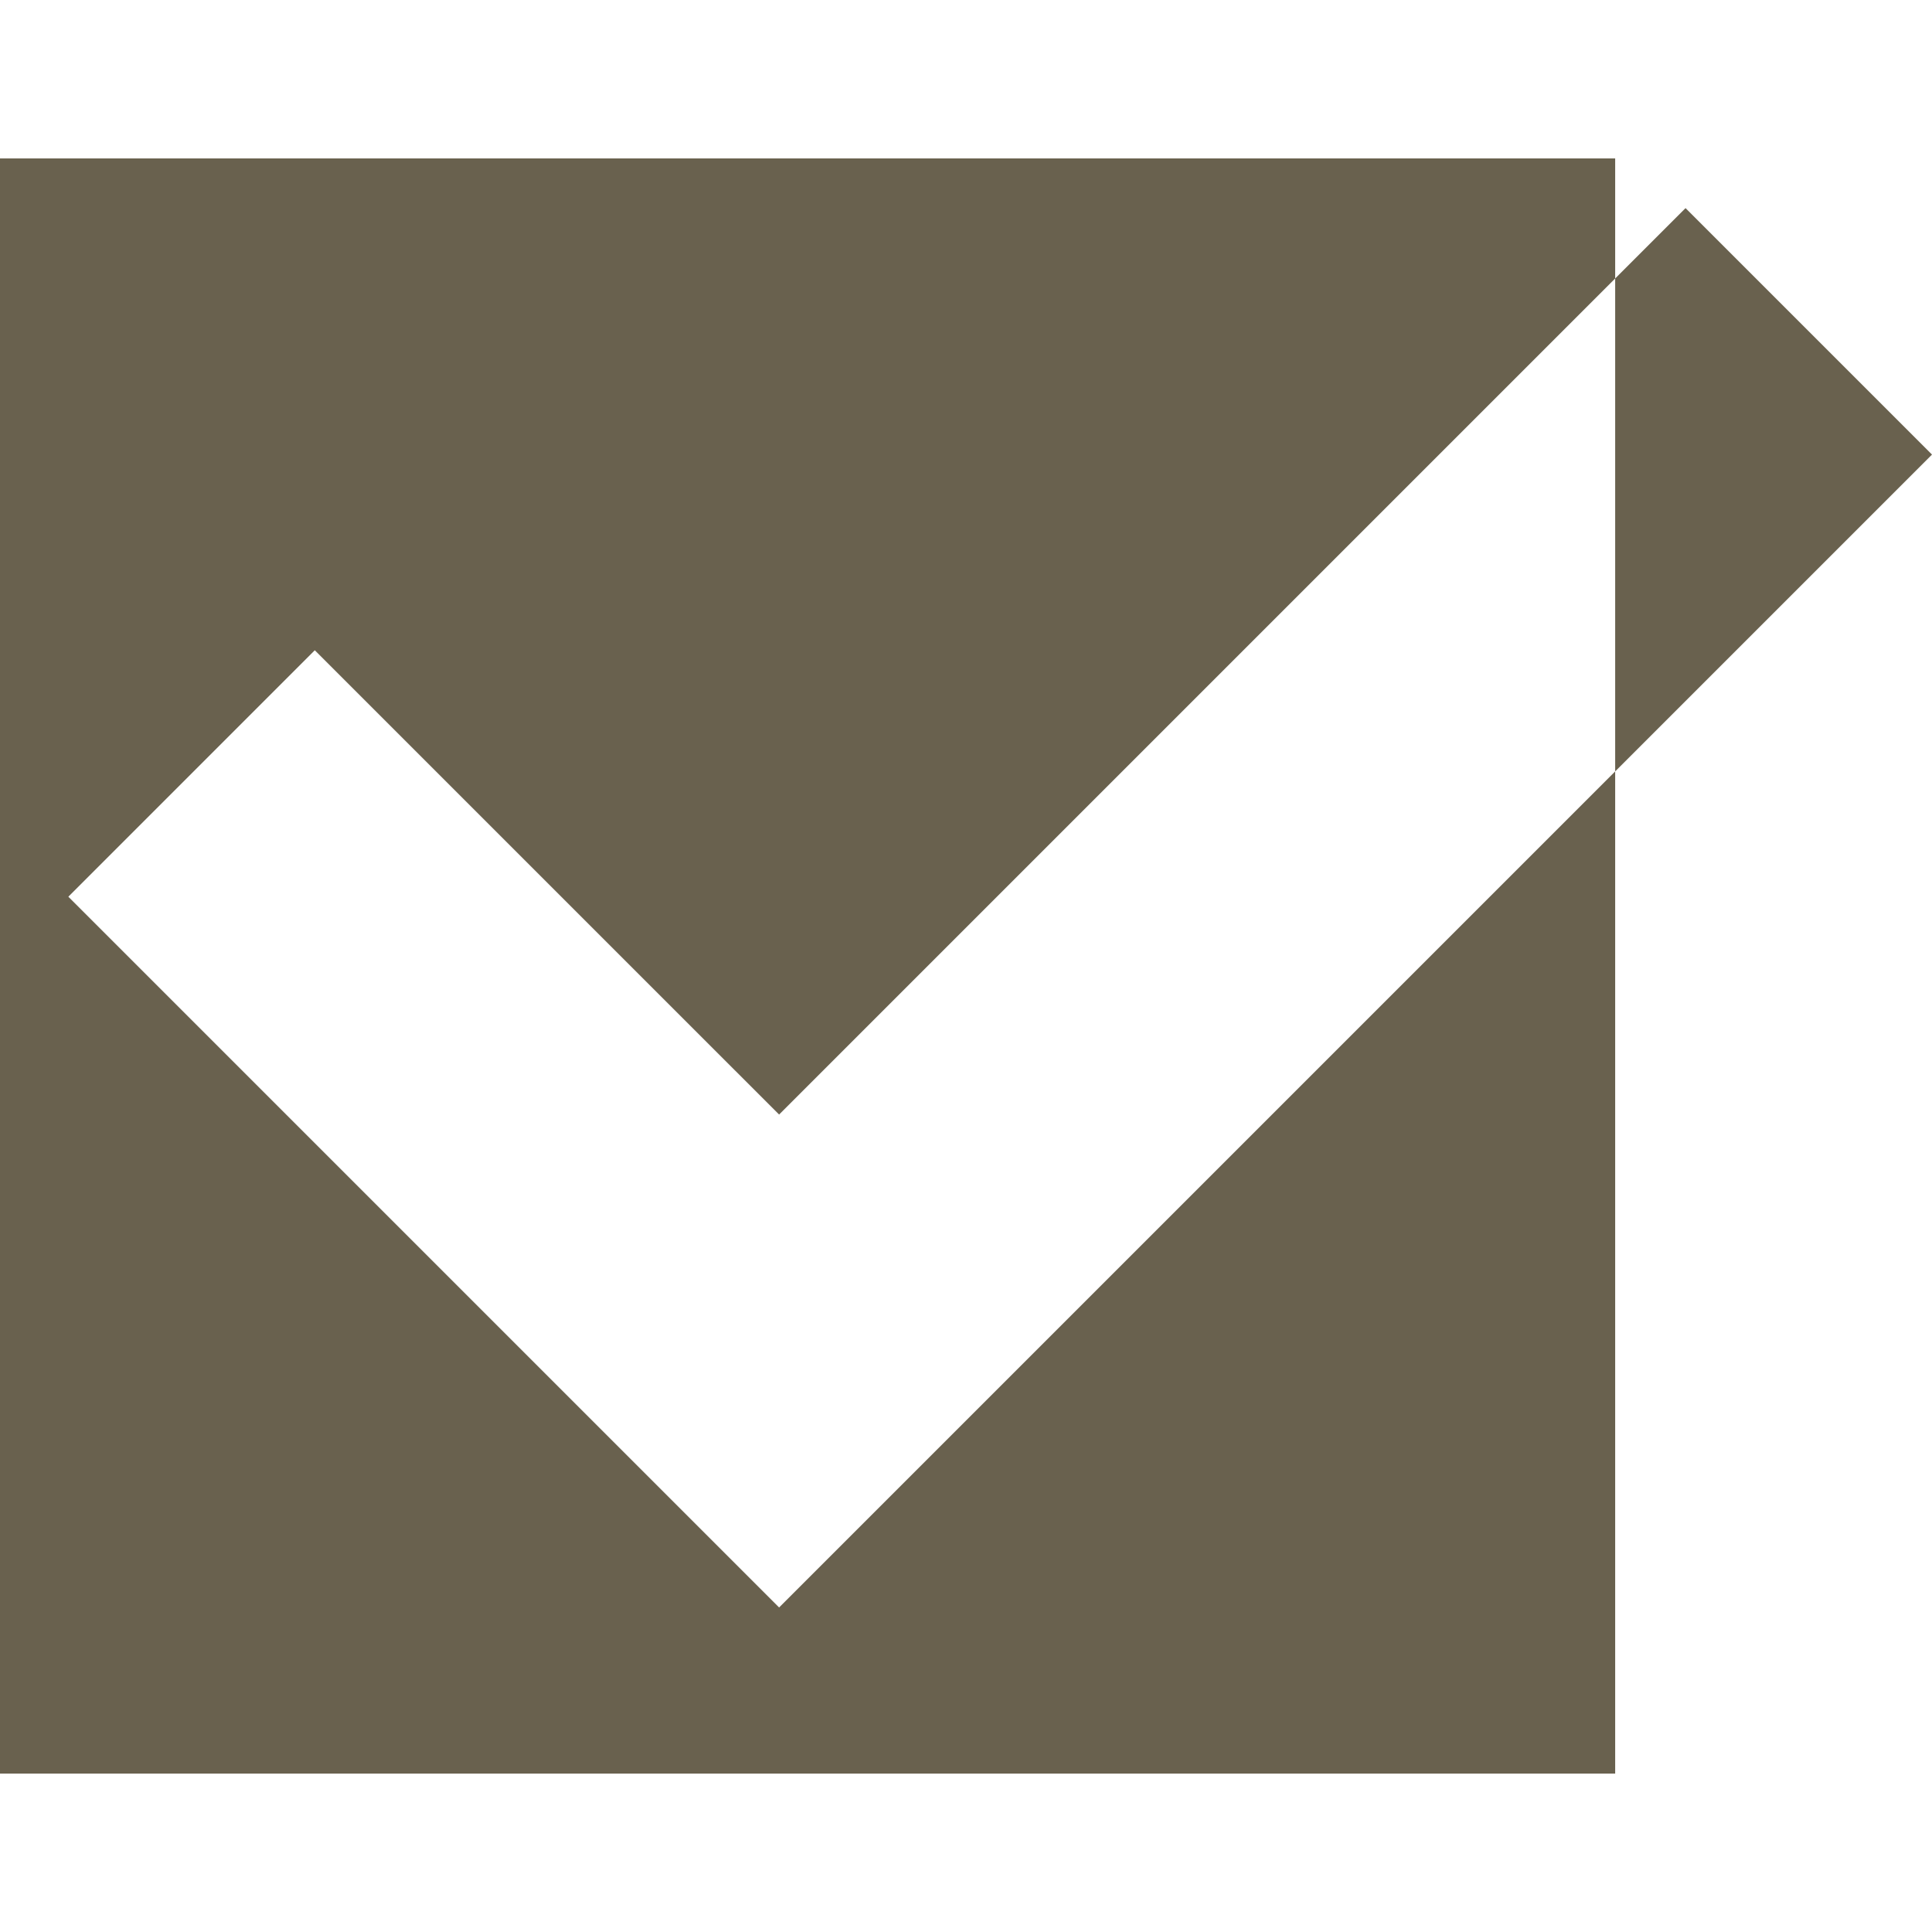 <?xml version="1.0" encoding="UTF-8"?> <svg xmlns="http://www.w3.org/2000/svg" viewBox="0 0 311.00 311.00" data-guides="{&quot;vertical&quot;:[],&quot;horizontal&quot;:[]}"><defs></defs><path fill="#69614e" stroke="none" fill-opacity="1" stroke-width="1" stroke-opacity="1" alignment-baseline="" baseline-shift="" clip-rule="evenodd" color="rgb(51, 51, 51)" fill-rule="evenodd" id="tSvge3d5cb47cd" title="Path 2" d="M260 25.5C173.333 25.5 86.667 25.5 0 25.5C0 112.167 0 198.833 0 285.5C86.667 285.5 173.333 285.5 260 285.5C260 231.725 260 177.949 260 124.174C277 107.174 294 90.174 311 73.174C297.776 59.95 284.551 46.725 271.327 33.5C267.551 37.276 263.776 41.051 260 44.827C260 38.385 260 31.942 260 25.5ZM260 44.827C215.138 89.689 170.276 134.55 125.414 179.412C100.5 154.499 75.587 129.587 50.673 104.674C37.449 117.899 24.224 131.123 11 144.348C49.138 182.485 87.276 220.622 125.414 258.759C170.276 213.897 215.138 169.036 260 124.174C260 97.725 260 71.276 260 44.827Z"></path></svg> 